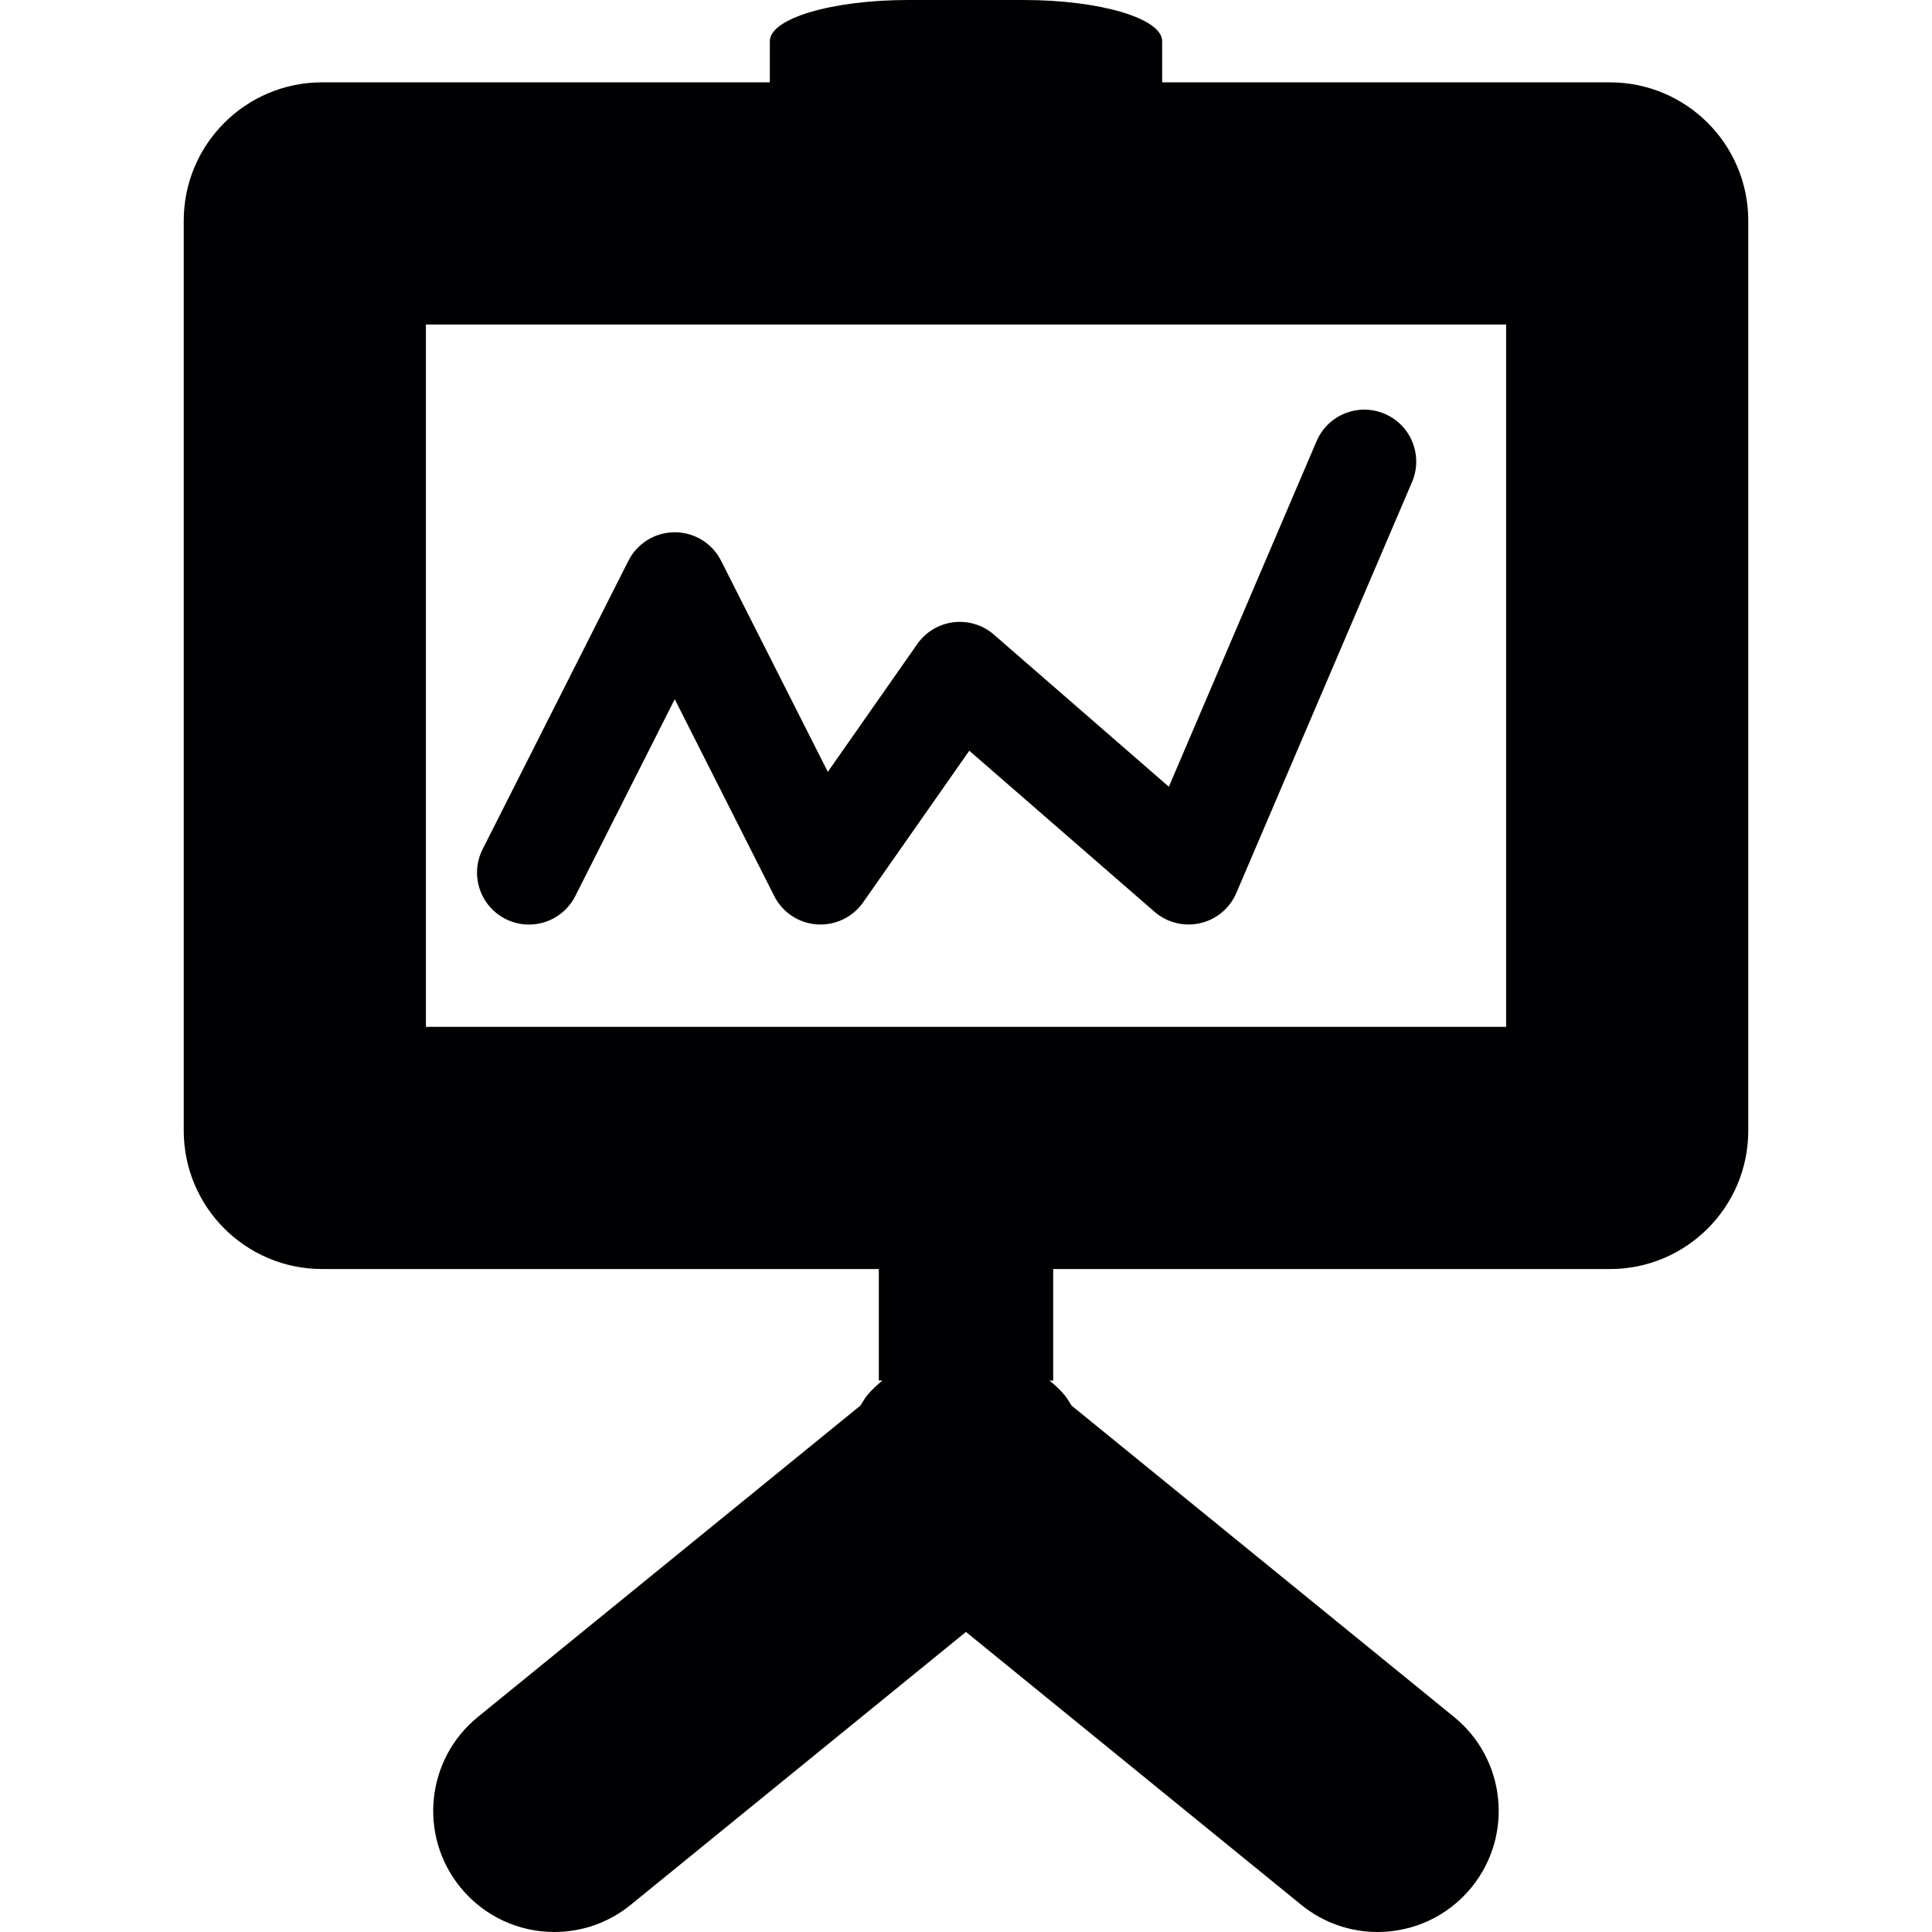 <?xml version="1.0" encoding="iso-8859-1"?>
<!-- Uploaded to: SVG Repo, www.svgrepo.com, Generator: SVG Repo Mixer Tools -->
<svg height="800px" width="800px" version="1.1" id="Capa_1" xmlns="http://www.w3.org/2000/svg" xmlns:xlink="http://www.w3.org/1999/xlink" 
	 viewBox="0 0 303.723 303.723" xml:space="preserve">
<g>
	<path style="fill:#010002;" d="M50.64,199.499h87.515v17.525h0.56c-0.838,0.718-1.67,1.447-2.393,2.333
		c-0.413,0.506-0.702,1.066-1.055,1.605l-60.145,48.957c-8.153,6.636-9.382,18.629-2.747,26.782
		c3.764,4.623,9.246,7.022,14.772,7.022c4.226,0,8.479-1.398,12.009-4.275l52.699-42.898l52.705,42.898
		c3.53,2.877,7.783,4.275,12.004,4.275c5.532,0,11.014-2.399,14.772-7.022c6.636-8.159,5.406-20.146-2.747-26.782l-60.14-48.957
		c-0.354-0.533-0.642-1.093-1.055-1.599c-0.723-0.887-1.556-1.615-2.393-2.333h0.566v-17.525h87.515
		c12.015,0,21.756-9.741,21.756-21.756V34.701c0-12.015-9.741-21.756-21.756-21.756h-70.382c0,0,0-2.899,0-6.472S172.96,0,160.945,0
		h-18.166c-12.015,0-21.756,2.899-21.756,6.472v6.472H50.64c-12.015,0-21.756,9.741-21.756,21.756v143.042
		C28.884,189.758,38.626,199.499,50.64,199.499z M66.958,51.018h169.813v110.408H66.958V51.018z"/>
	<path style="fill:#010002;" d="M217.685,65.057c-4.139-1.768-8.936,0.147-10.71,4.297l-23.225,54.325l-27.505-23.916
		c-1.746-1.517-4.047-2.219-6.347-1.942c-2.295,0.283-4.362,1.523-5.689,3.416l-14.071,20.103l-16.78-33.189
		c-1.387-2.747-4.204-4.476-7.283-4.476c-3.079,0-5.891,1.73-7.283,4.476l-22.92,45.351c-2.034,4.019-0.419,8.931,3.601,10.965
		c1.18,0.593,2.437,0.881,3.677,0.881c2.981,0,5.852-1.637,7.288-4.482l15.637-30.948l15.643,30.948
		c1.295,2.562,3.84,4.253,6.701,4.455c2.85,0.196,5.619-1.11,7.267-3.459l16.692-23.845l29.121,25.319
		c1.969,1.713,4.645,2.377,7.18,1.795c2.54-0.582,4.65-2.344,5.678-4.743l27.63-64.627
		C223.749,71.622,221.829,66.824,217.685,65.057z"/>
</g>
</svg>